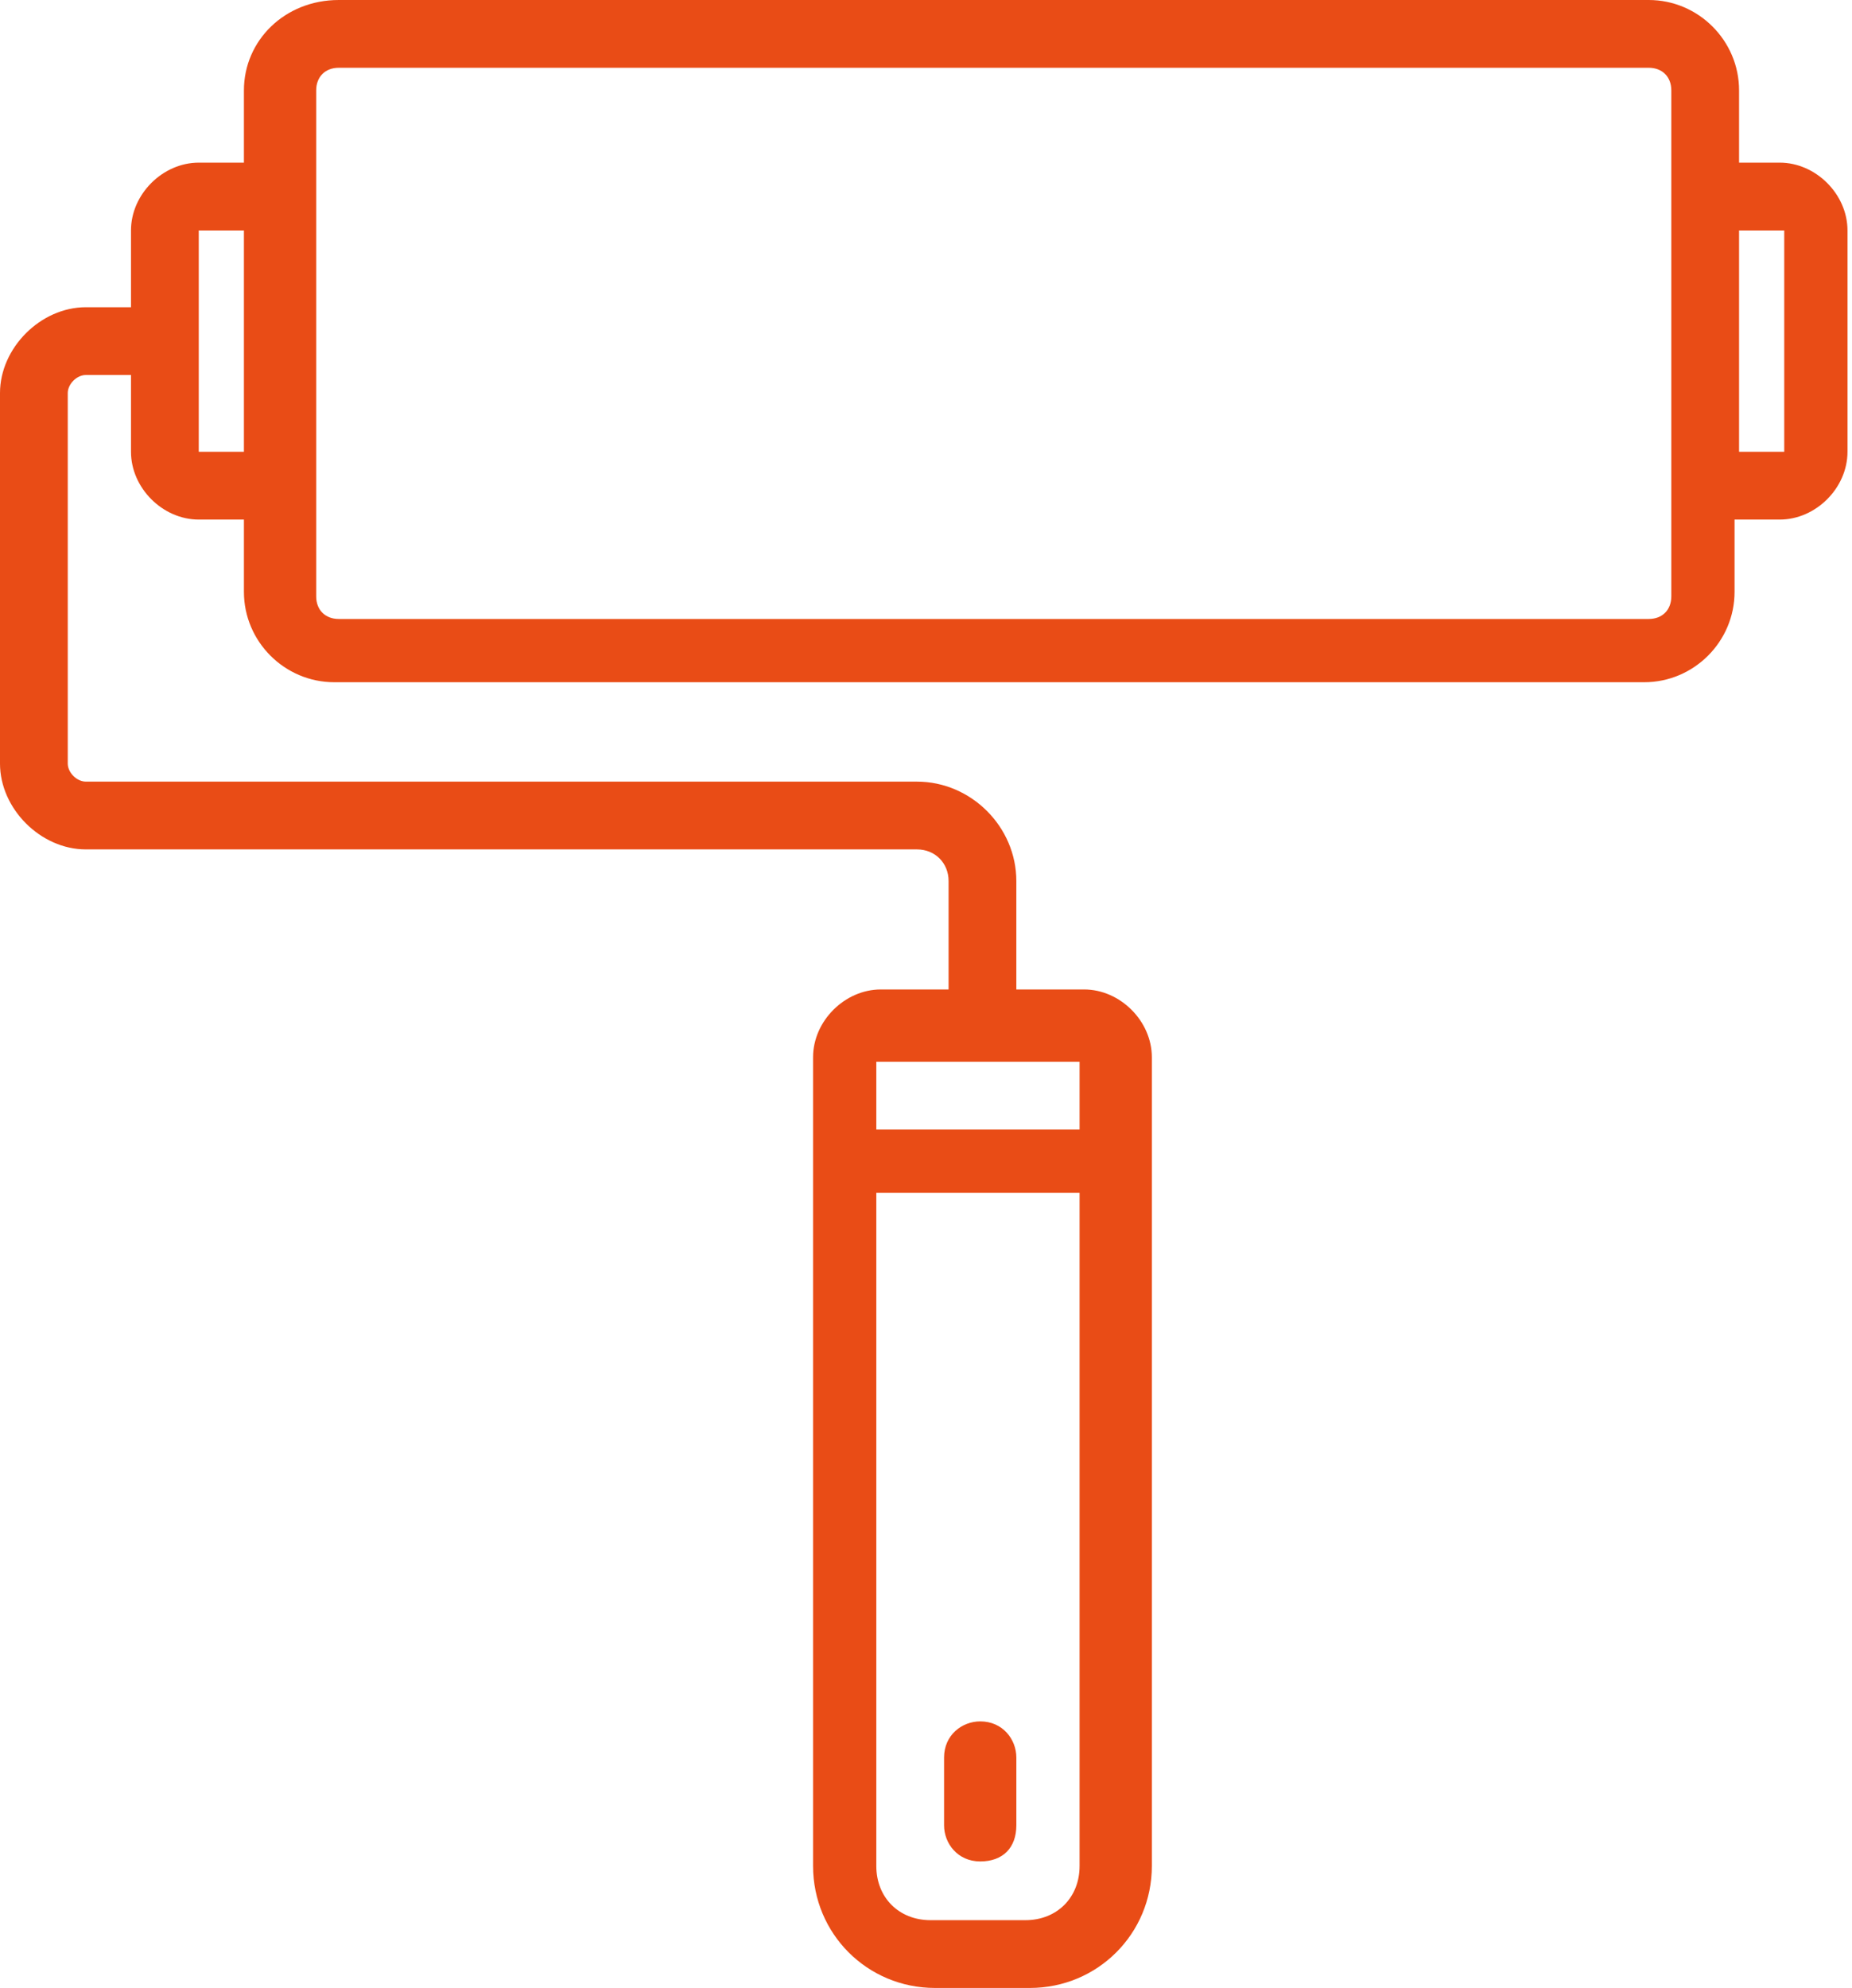 <?xml version="1.0" encoding="UTF-8"?>
<svg id="ikonkes_statybos-04" xmlns="http://www.w3.org/2000/svg" version="1.1" viewBox="0 0 41 44">
  <!-- Generator: Adobe Illustrator 29.2.1, SVG Export Plug-In . SVG Version: 2.1.0 Build 116)  -->
  <defs>
    <style>
      .st0 {
        fill: #e94c16;
      }
    </style>
  </defs>
  <path class="st0" d="M39.5,3.6h-1v-1.6C38.5.9,37.6,0,36.5,0H7.5C6.3,0,5.4.9,5.4,2v1.6h-1c-.8,0-1.5.7-1.5,1.5v1.7h-1c-1,0-1.9.9-1.9,1.9v8.2c0,1,.9,1.9,1.9,1.9h18.4c.4,0,.7.3.7.7v2.4h-1.5c-.8,0-1.5.7-1.5,1.5v17.9c0,1.5,1.2,2.7,2.7,2.7h2.1c1.5,0,2.7-1.2,2.7-2.7v-17.9c0-.8-.7-1.5-1.5-1.5h-1.5v-2.4c0-1.2-1-2.2-2.2-2.2H1.9c-.2,0-.4-.2-.4-.4v-8.2c0-.2.2-.4.4-.4h1v1.7c0,.8.7,1.5,1.5,1.5h1v1.6c0,1.1.9,2,2,2h29c1.1,0,2-.9,2-2v-1.6h1c.8,0,1.5-.7,1.5-1.5v-4.9c0-.8-.7-1.5-1.5-1.5ZM22.7,42.5h-2.1c-.7,0-1.2-.5-1.2-1.2v-14.9h4.5v14.9c0,.7-.5,1.2-1.2,1.2ZM23.9,25h-4.5v-1.5h4.5s0,1.5,0,1.5ZM4.4,10v-4.9h1v4.9h-1ZM37,13.2c0,.3-.2.5-.5.5H7.5c-.3,0-.5-.2-.5-.5V2c0-.3.2-.5.5-.5h29c.3,0,.5.2.5.5v1.6h0v7.9h0v1.6ZM39.5,10h-1v-4.9h1s0,4.9,0,4.9Z"/>
  <path class="st0" d="M21.7,38.1c-.4,0-.8.3-.8.8v1.5c0,.4.3.8.8.8s.8-.3.8-.8v-1.5c0-.4-.3-.8-.8-.8Z"/>
</svg>
